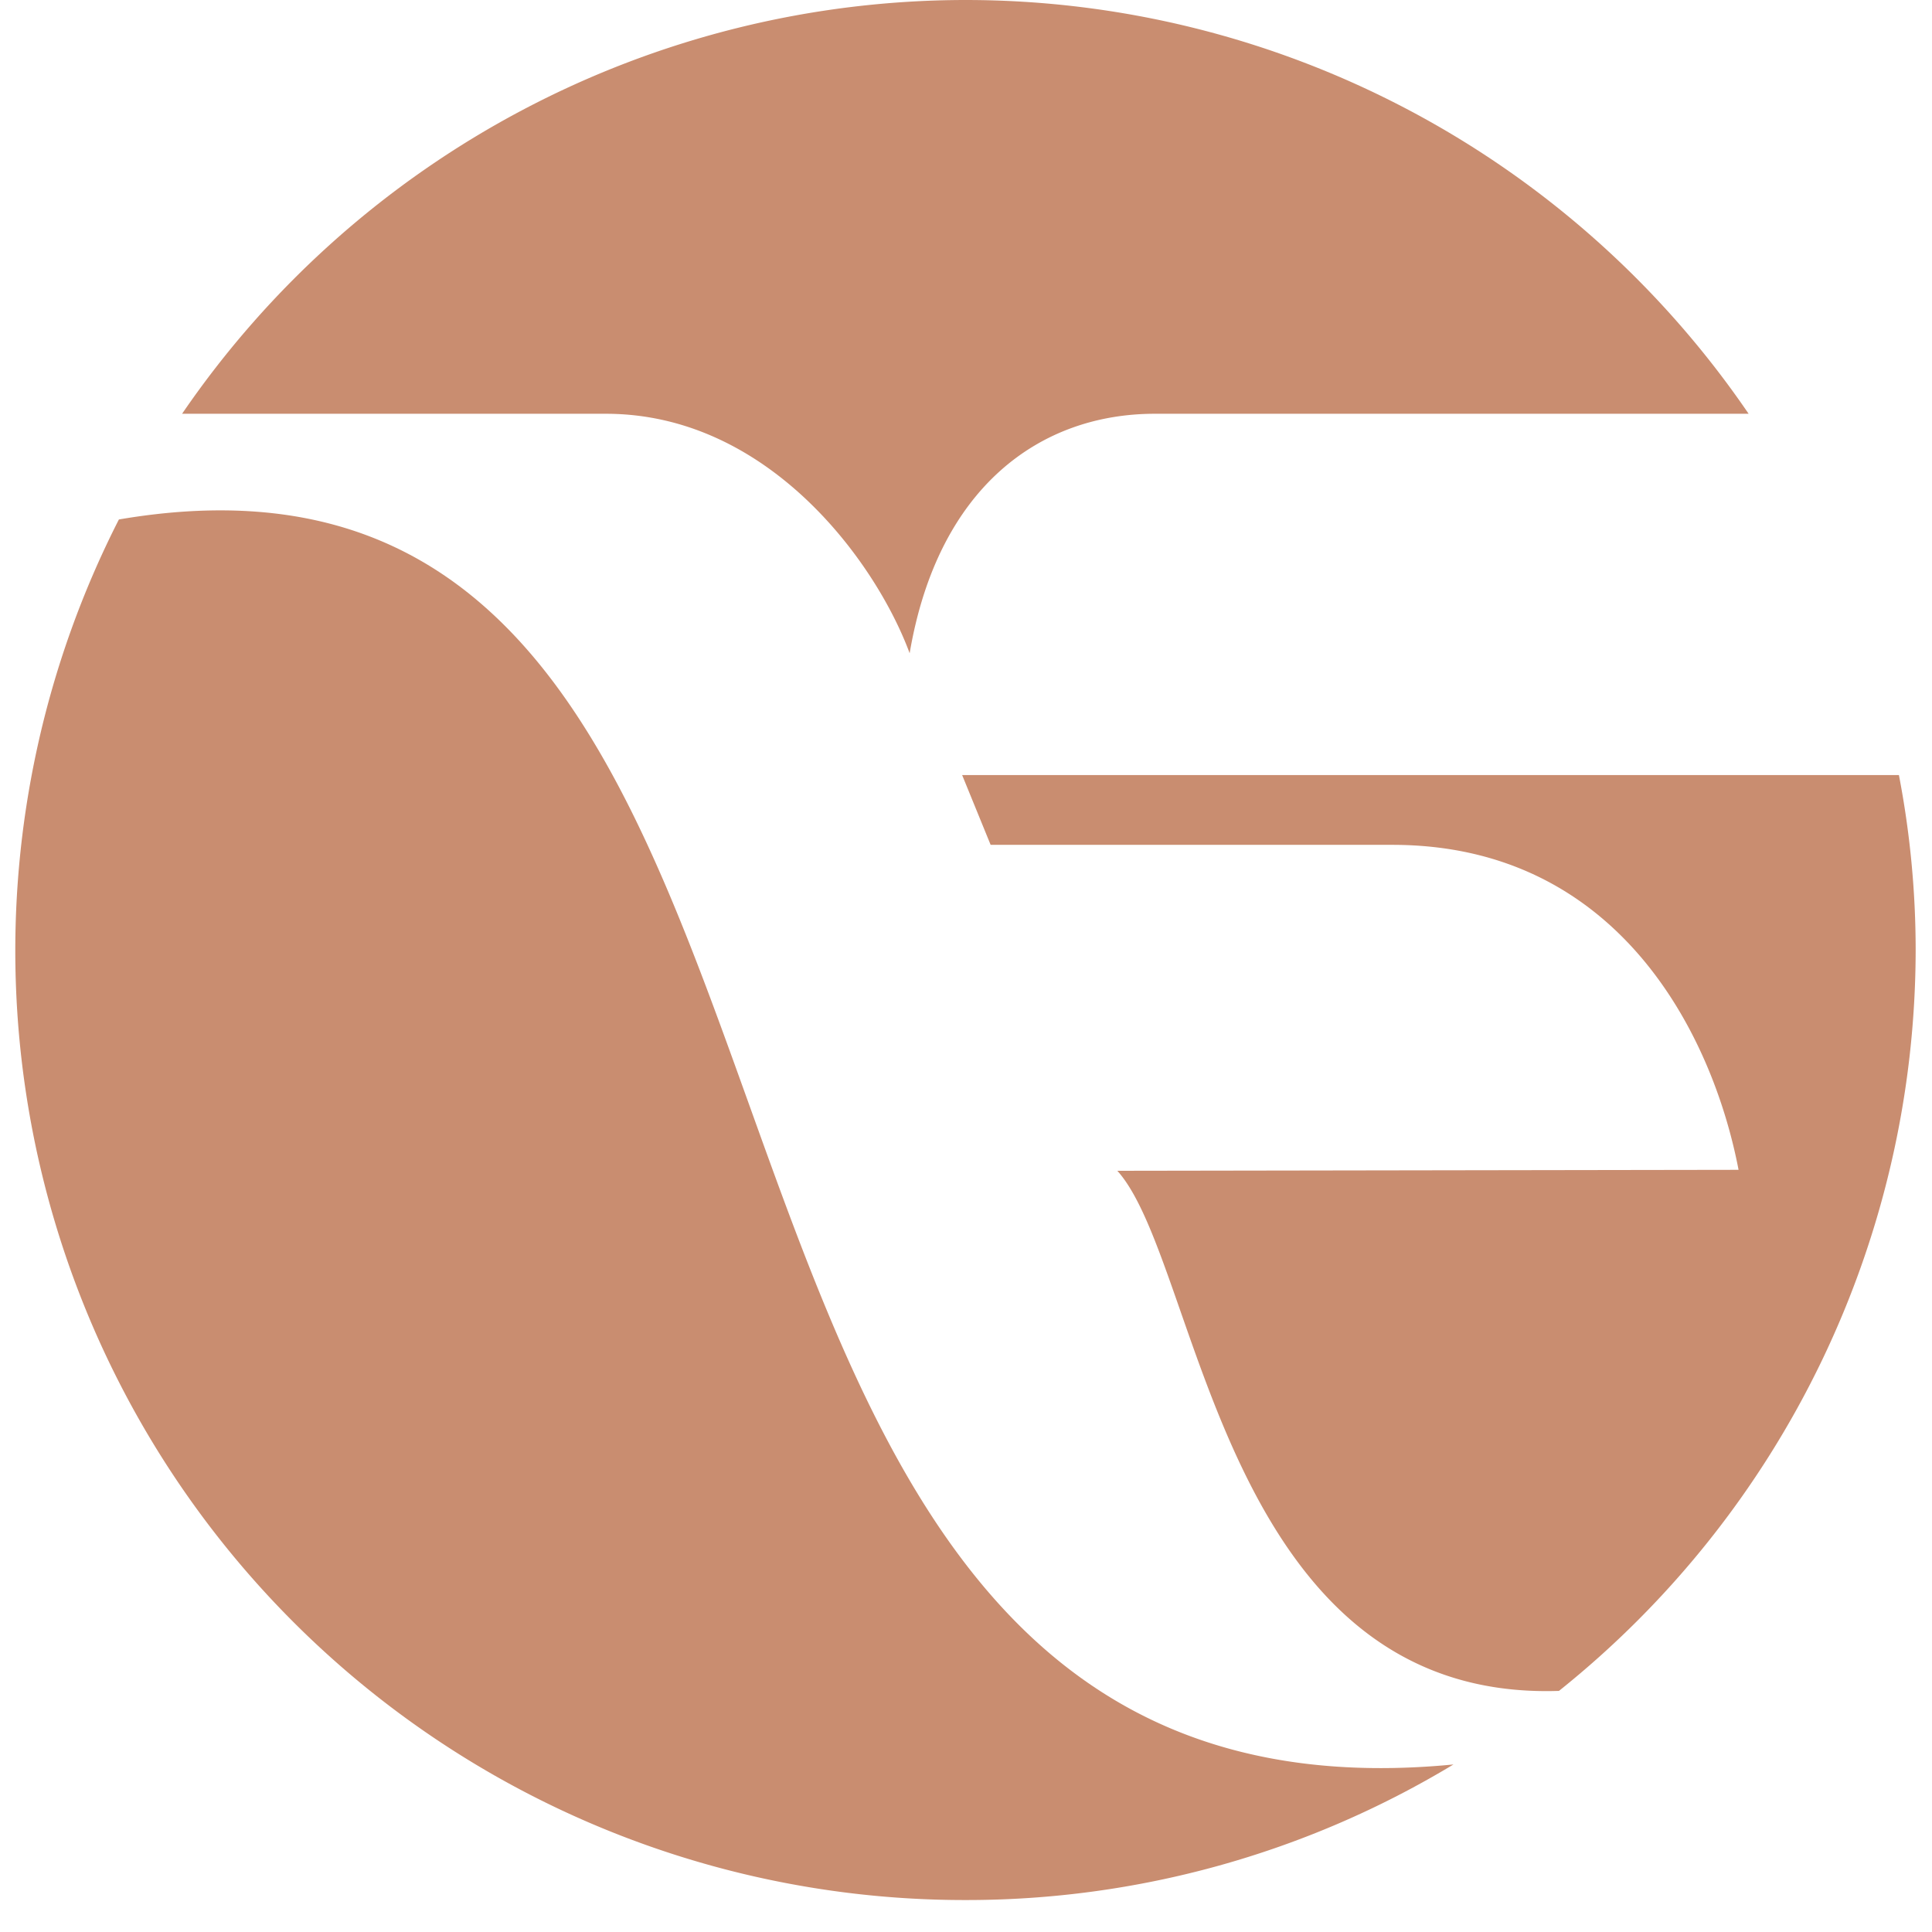 <svg id="Group_162" data-name="Group 162" xmlns="http://www.w3.org/2000/svg" width="24" height="24" viewBox="0 0 24 24">
  <path id="Path_583" data-name="Path 583" d="M12,0A12,12,0,1,1,0,12,12,12,0,0,1,12,0Z" transform="translate(0)" fill="none"/>
  <path id="Path_554" data-name="Path 554" d="M86.783,101.832c1.03,1.144,1.3,6.6,5.486,6.461A11.8,11.8,0,0,0,96.7,99.088a11.5,11.5,0,0,0-.208-2.172H84.855l.354.867H90.2c2.819,0,3.981,2.374,4.3,4.037l-7.716.012Z" transform="translate(-72.903 -87.288)" fill="#c98d70" fill-rule="evenodd"/>
  <path id="Path_555" data-name="Path 555" d="M66.078,68.59a11.778,11.778,0,0,1,9.728,5.14H68.429c-1.415,0-2.692.9-3.045,2.975-.413-1.12-1.745-2.975-3.774-2.975H56.346a11.8,11.8,0,0,1,9.732-5.14Z" transform="translate(-54.084 -68.59)" fill="#c98d70" fill-rule="evenodd"/>
  <path id="Path_556" data-name="Path 556" d="M68.118,102.821a11.7,11.7,0,0,1-6.062,1.684,11.793,11.793,0,0,1-10.516-17.15c10.009-1.708,5.556,16.531,16.577,15.466Z" transform="translate(-50.063 -80.902)" fill="#c98d70" fill-rule="evenodd"/>
</svg>
